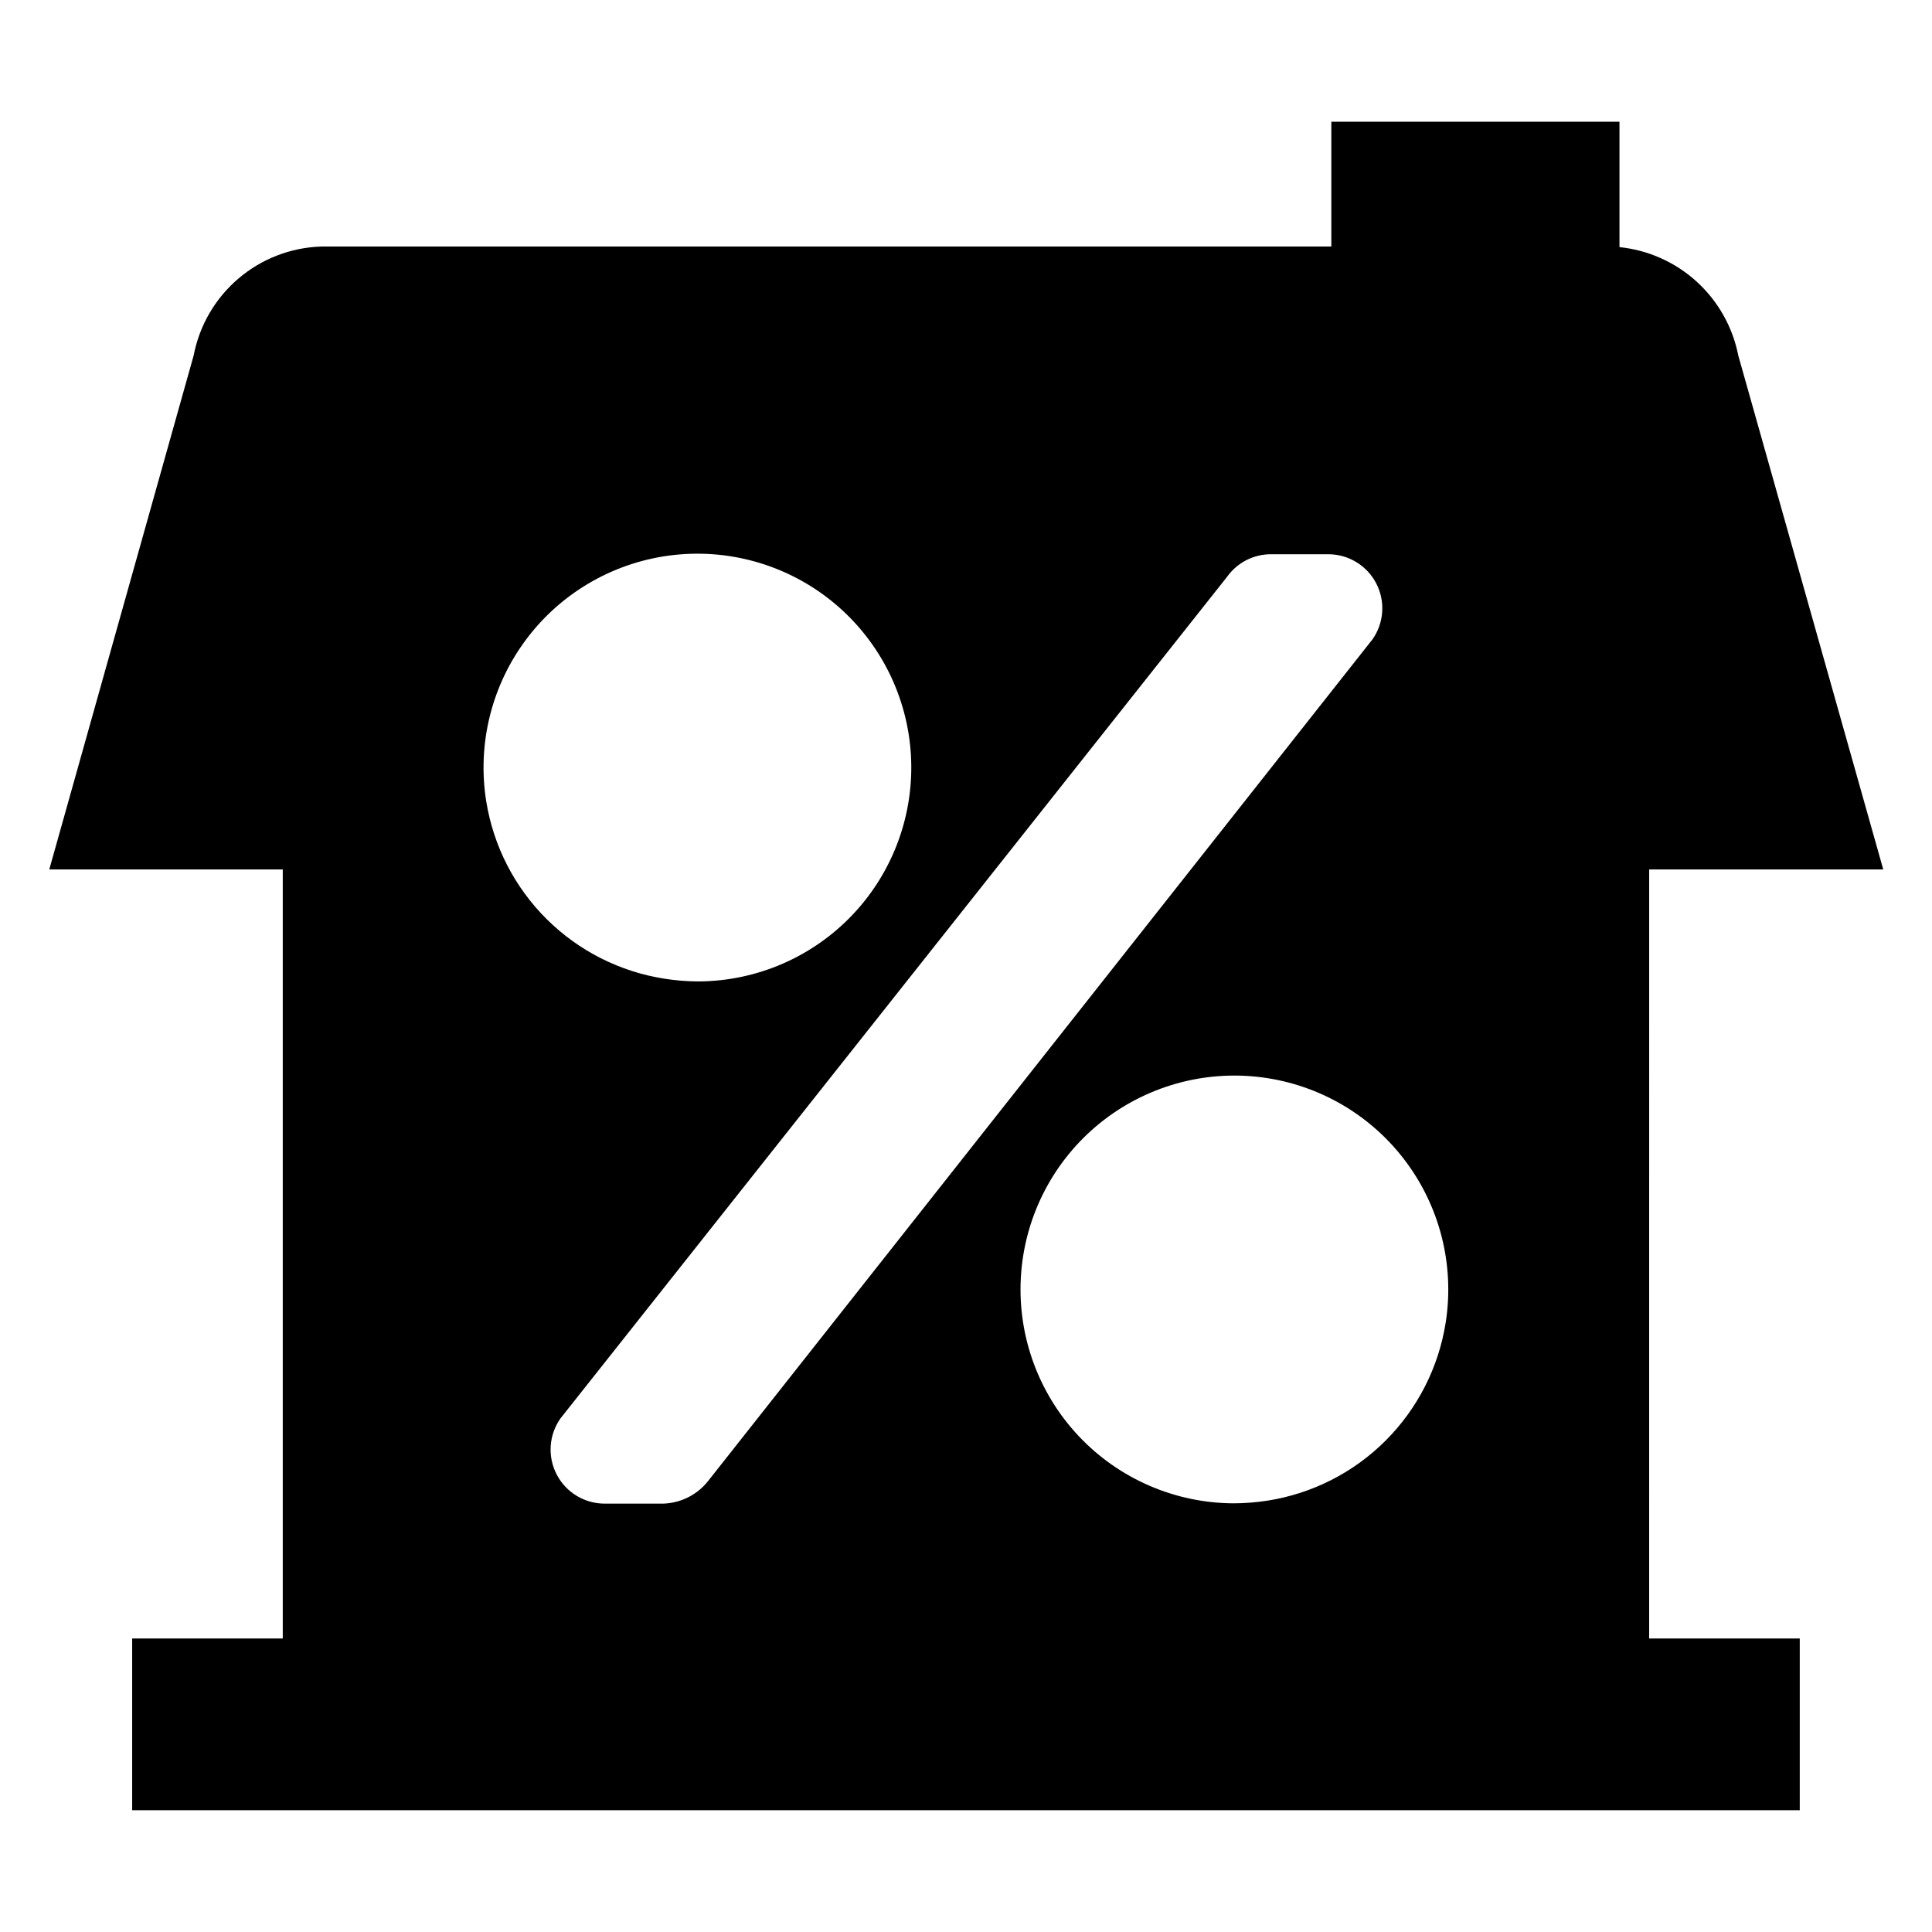 <?xml version="1.0" encoding="UTF-8"?>
<!-- Uploaded to: SVG Repo, www.svgrepo.com, Generator: SVG Repo Mixer Tools -->
<svg fill="#000000" width="800px" height="800px" version="1.1" viewBox="144 144 512 512" xmlns="http://www.w3.org/2000/svg">
 <path d="m581.05 374.41h62.031l-38.414-136.19c-1.48-7.527-5.336-14.387-11.004-19.559-5.672-5.172-12.852-8.387-20.484-9.172v-33.219h-76.359v33.062h-267.65c-8.086 0.25-15.844 3.246-22 8.5-6.152 5.25-10.332 12.441-11.852 20.387l-38.258 136.19h61.875v203.81h-39.91v45.5h441.93v-45.5h-39.91zm-308.19-18.027c-2.461-15.34 1.484-31.016 10.91-43.363 9.426-12.348 23.504-20.285 38.949-21.957 15.445-1.672 30.898 3.066 42.75 13.109 11.848 10.043 19.059 24.512 19.941 40.023 0.879 15.508-4.644 30.699-15.281 42.023-10.633 11.32-25.453 17.781-40.988 17.871-3.004-0.008-6.004-0.246-8.973-0.711-11.84-1.828-22.797-7.359-31.297-15.805-8.5-8.441-14.105-19.363-16.012-31.191zm47.23 186.09h-15.746c-5.371 0.043-10.312-2.926-12.801-7.688s-2.106-10.516 0.996-14.902l176.65-223.02c2.68-3.766 7.023-5.996 11.648-5.984h15.273c5.316 0.043 10.172 3.023 12.617 7.742 2.441 4.723 2.07 10.41-0.969 14.773l-176.1 223.09c-2.828 3.59-7.082 5.773-11.648 5.981zm207.04-48.02c-1.859 11.863-7.43 22.828-15.922 31.316-8.488 8.488-19.453 14.062-31.312 15.918-2.969 0.465-5.969 0.699-8.973 0.707-15.527-0.055-30.352-6.481-41.012-17.77-10.656-11.293-16.219-26.461-15.379-41.969 0.836-15.504 8-29.984 19.812-40.062 11.816-10.074 27.246-14.863 42.688-13.246 15.445 1.617 29.547 9.5 39.016 21.809 9.469 12.305 13.477 27.957 11.082 43.297z"/>
</svg>